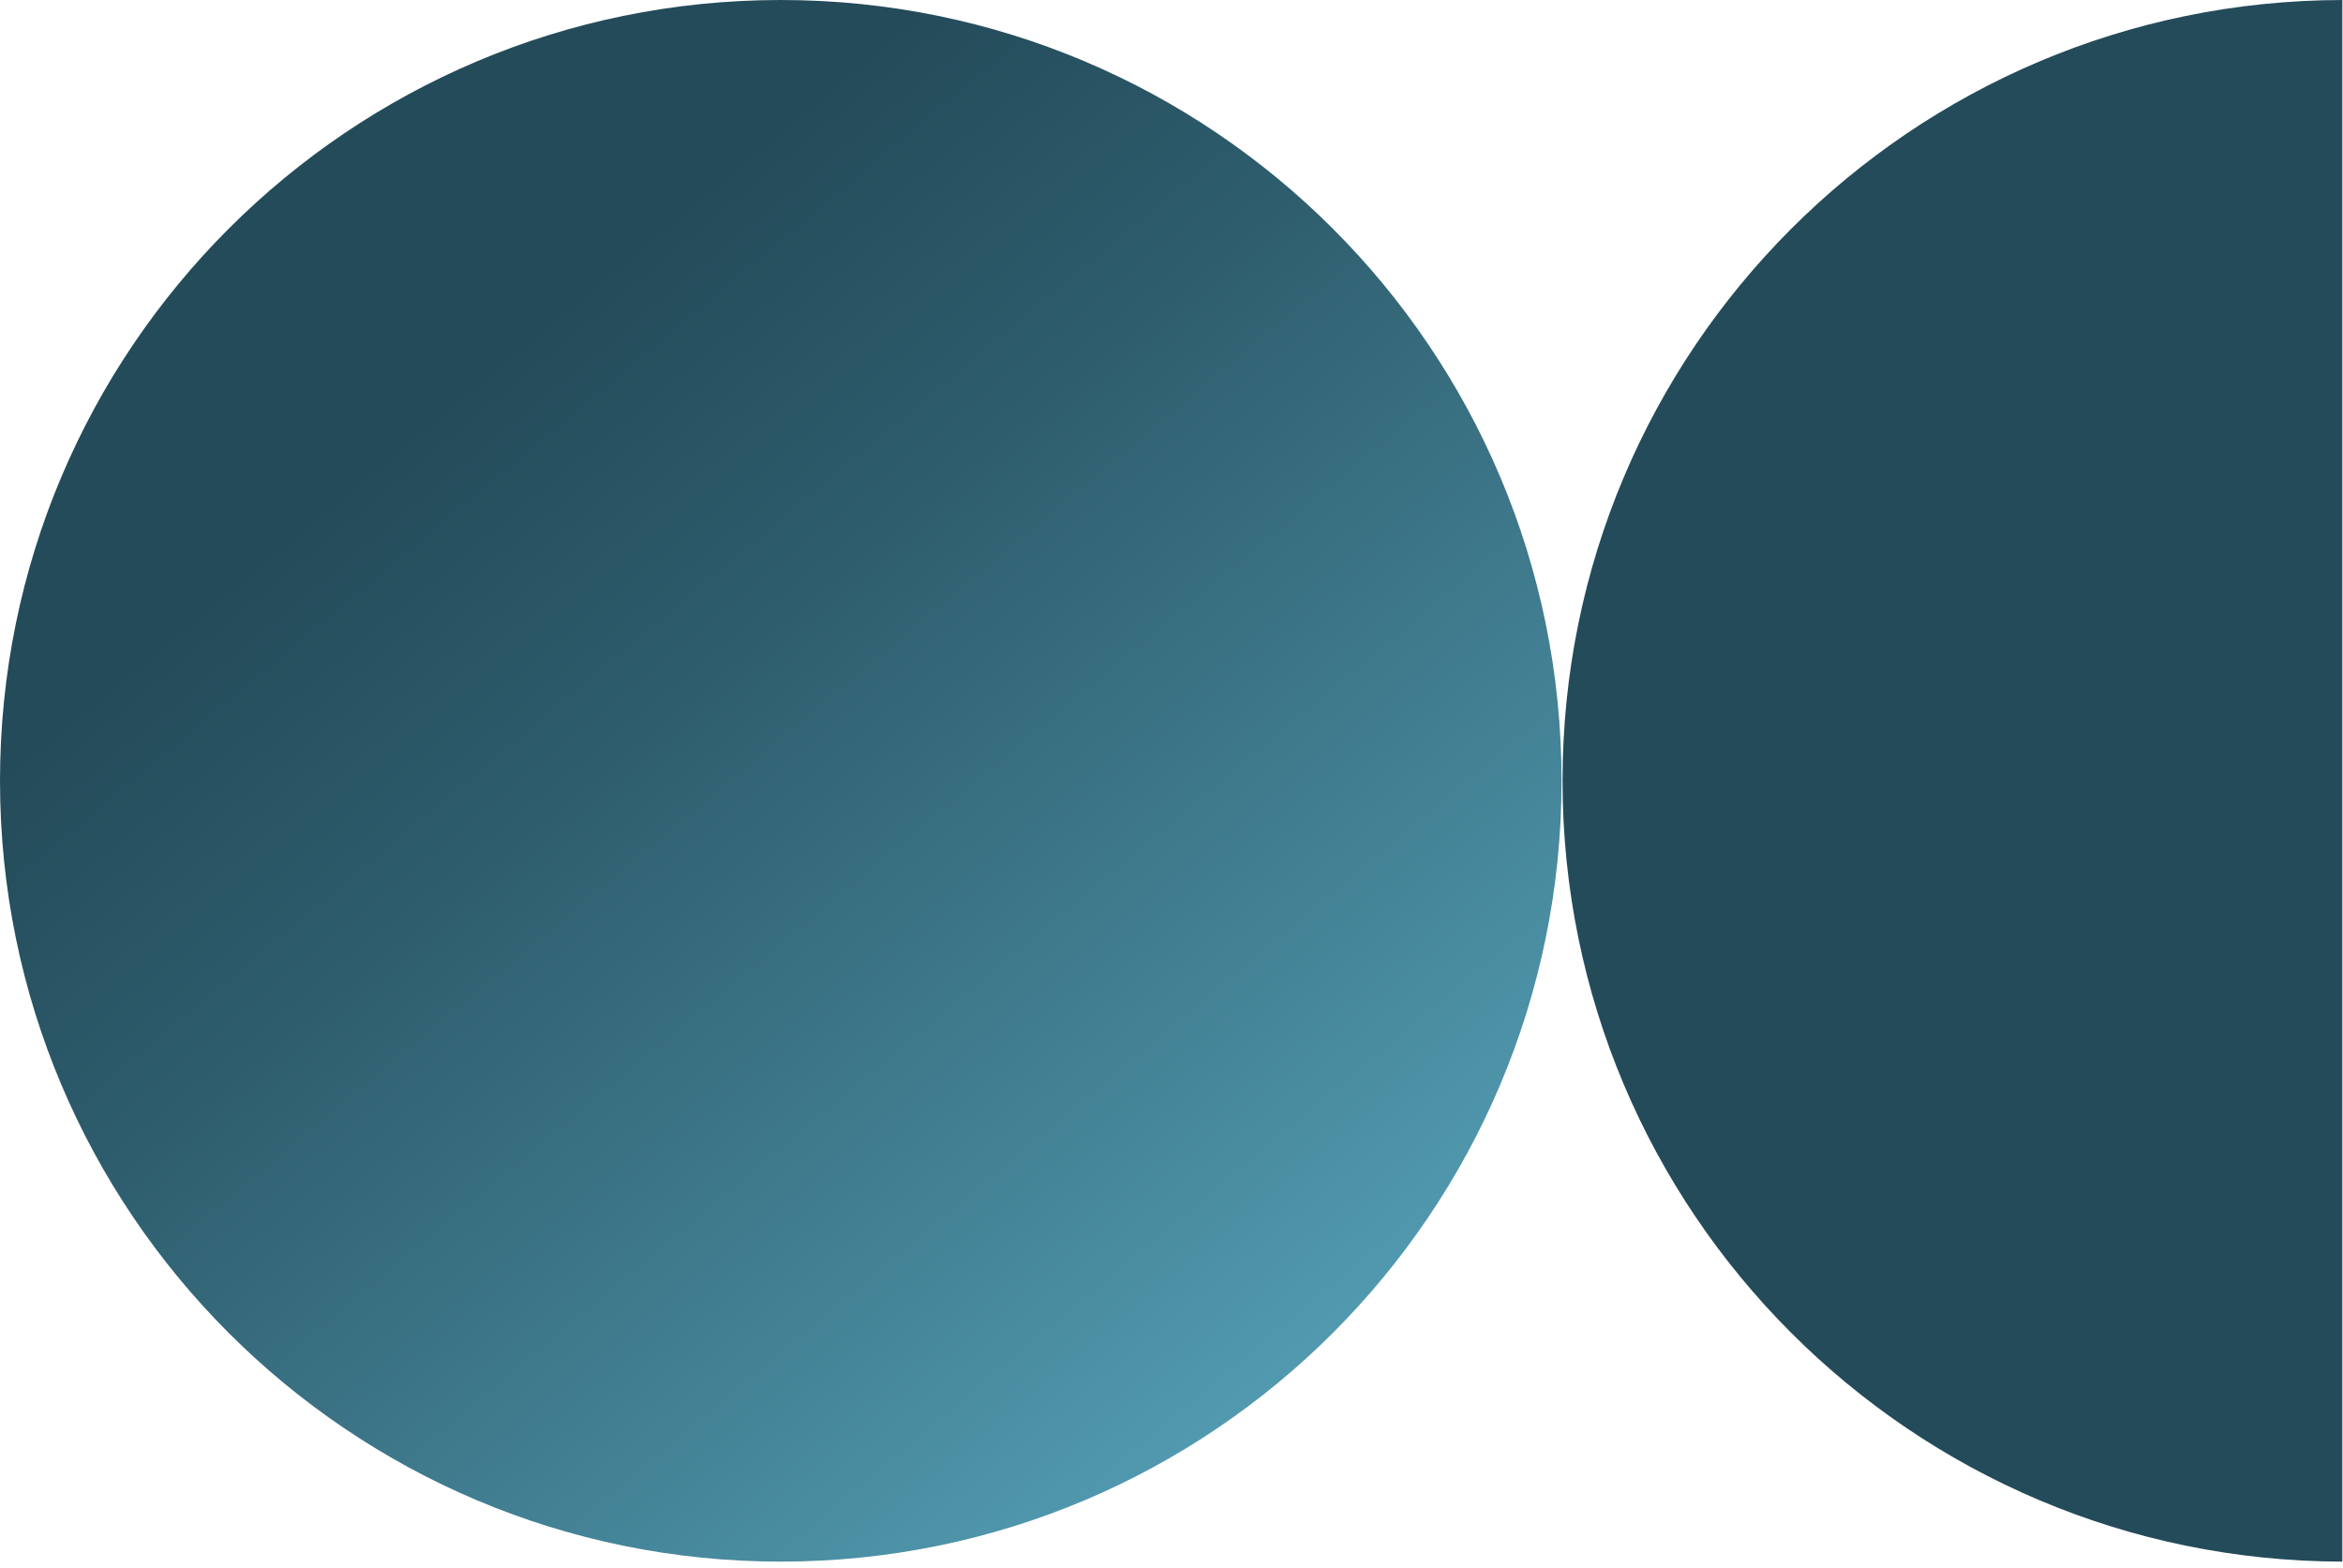 <svg width="142" height="95" viewBox="0 0 142 95" fill="none" xmlns="http://www.w3.org/2000/svg">
<g clip-path="url(#clip0_812_12779)">
<path d="M47.32 94.64C73.454 94.64 94.64 73.454 94.64 47.32C94.64 21.186 73.454 0 47.32 0C21.186 0 0 21.186 0 47.32C0 73.454 21.186 94.64 47.32 94.64Z" fill="url(#paint0_linear_812_12779)"/>
<path d="M141.959 0C115.859 0.04 94.699 21.21 94.699 47.32C94.699 73.43 115.849 94.6 141.959 94.64V0Z" fill="#244B5A"/>
</g>
<defs>
<linearGradient id="paint0_linear_812_12779" x1="25.25" y1="20.83" x2="85.1" y2="92.66" gradientUnits="userSpaceOnUse">
<stop offset="0.04" stop-color="#244B5A"/>
<stop offset="0.27" stop-color="#2D5C6C"/>
<stop offset="0.71" stop-color="#47889C"/>
<stop offset="0.87" stop-color="#5199AF"/>
</linearGradient>
<clipPath id="clip0_812_12779">
<rect width="141.96" height="94.64" fill="white"/>
</clipPath>
</defs>
</svg>
